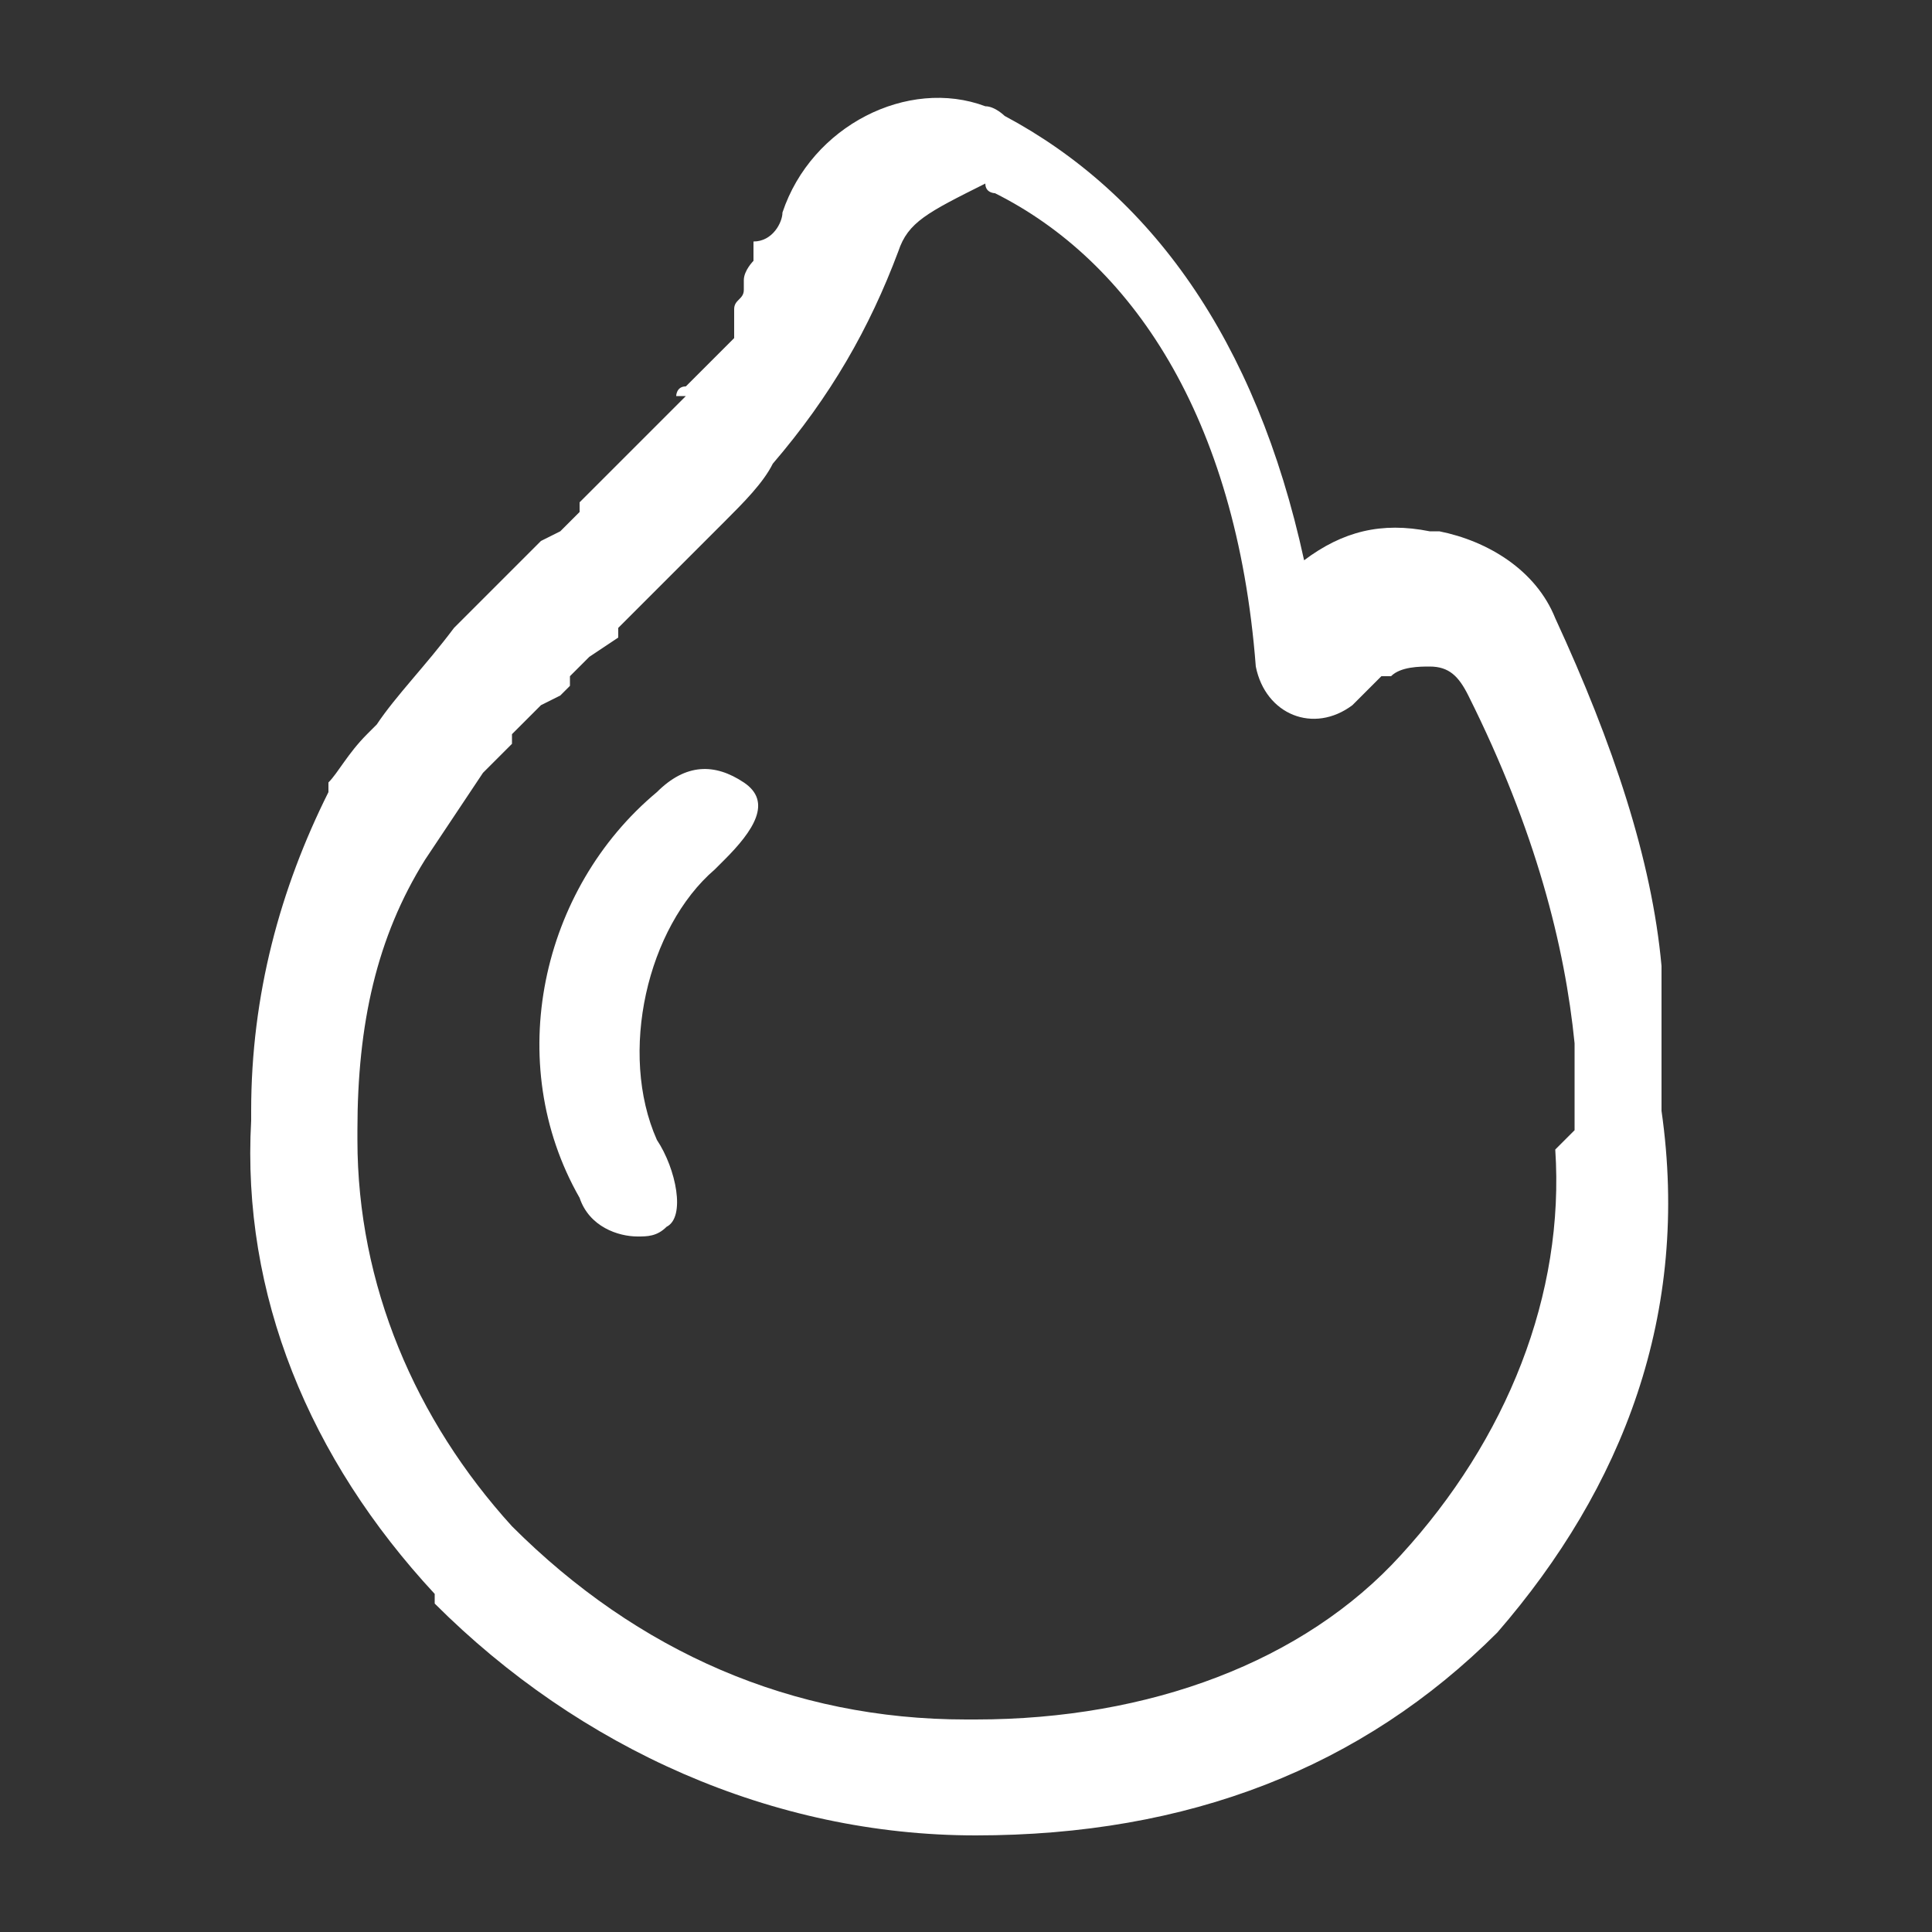 <?xml version="1.0" encoding="utf-8"?>
<!-- Generator: Adobe Illustrator 23.0.6, SVG Export Plug-In . SVG Version: 6.00 Build 0)  -->
<svg version="1.1" id="图层_1" xmlns="http://www.w3.org/2000/svg" xmlns:xlink="http://www.w3.org/1999/xlink" x="0px" y="0px"
	 viewBox="0 0 20 20" style="enable-background:new 0 0 20 20;" xml:space="preserve">
<rect x="0" y="0" width="20" height="20" fill="#333333" stroke="none"/>
<style type="text/css">
	.st0{fill-rule:evenodd;clip-rule:evenodd;fill:#FFFFFF;}
</style>
<path class="st0" d="M15.5,16.9L15.5,16.9L15.5,16.9c-1.4,1.4-3.2,2.1-5.4,2.1C8,19,6,18.1,4.5,16.6l0-0.1c-1.3-1.4-2-3.1-1.9-4.9v0
	l0-0.1c0-1.2,0.3-2.3,0.8-3.3l0-0.1C3.5,8,3.6,7.8,3.8,7.6l0.1-0.1c0.2-0.3,0.5-0.6,0.8-1l0.1-0.1c0,0,0,0,0,0l0.1-0.1L5,6.2
	l0.1-0.1L5.2,6l0.1-0.1l0.1-0.1l0.2-0.2l0.2-0.1l0.1-0.1L6,5.3L6,5.2l0.1-0.1L6.2,5l0.1-0.1l0.1-0.1l0.1-0.1l0.1-0.1c0,0,0,0,0,0
	l0.1-0.1l0.1-0.1l0.1-0.1l0.1-0.1l0.1-0.1L7,4.1c0,0,0-0.1,0.1-0.1L7.1,4c0,0,0,0,0.1-0.1l0.1-0.1c0,0,0,0,0.1-0.1l0.1-0.1
	c0,0,0,0,0,0l0.1-0.1c0,0,0,0,0-0.1l0-0.1l0-0.1c0-0.1,0.1-0.1,0.1-0.2l0-0.1c0-0.1,0.1-0.2,0.1-0.2l0-0.1l0-0.1
	C8,2.5,8.1,2.3,8.1,2.2c0.3-0.9,1.3-1.4,2.1-1.1l0,0l0,0c0.1,0,0.2,0.1,0.2,0.1l0,0c0,0,0,0,0,0l0,0l0,0c1.5,0.8,2.6,2.3,3.1,4.6
	l0,0l0,0c0.4-0.3,0.8-0.4,1.3-0.3l0.1,0c0.5,0.1,1,0.4,1.2,0.9l0,0c0.6,1.3,1,2.5,1.1,3.6l0,0.1c0,0.1,0,0.2,0,0.3l0,0.1
	c0,0.4,0,0.7,0,1l0,0l0,0C17.5,13.6,16.8,15.4,15.5,16.9z M16.3,11.7c0-0.3,0-0.5,0-0.8l0-0.1c-0.1-1-0.4-2.2-1.1-3.6
	C15.1,7,15,6.9,14.8,6.9l0,0c-0.1,0-0.3,0-0.4,0.1l0,0l0,0c0,0,0,0,0,0l-0.1,0l0,0l-0.1,0.1l0,0l-0.2,0.2l0,0l0,0l0,0l0,0l0,0l0,0
	l0,0c-0.4,0.3-0.9,0.1-1-0.4c-0.2-2.6-1.3-4.2-2.7-4.9c0,0-0.1,0-0.1-0.1l0,0l0,0C9.6,2.2,9.4,2.3,9.3,2.6C9,3.4,8.6,4.1,8,4.8
	C7.9,5,7.7,5.2,7.5,5.4L7.4,5.5L7.3,5.6L7.2,5.7c0,0-0.1,0.1-0.1,0.1L7,5.9L6.9,6L6.8,6.1L6.6,6.3L6.4,6.5L6.4,6.6L6.1,6.8L6,6.9
	L5.9,7L5.9,7.1L5.8,7.2c0,0,0,0,0,0L5.6,7.3c0,0,0,0,0,0L5.5,7.4L5.4,7.5c0,0-0.1,0.1-0.1,0.1L5.3,7.7c0,0,0,0,0,0L5.2,7.8L5.1,7.9
	L5,8C4.8,8.3,4.6,8.6,4.4,8.9c-0.5,0.8-0.7,1.7-0.7,2.8v0l0,0.1c0,1.5,0.6,2.9,1.6,4l0,0c1.3,1.3,2.9,2,4.7,2h0.1
	c1.8,0,3.4-0.6,4.4-1.7l0,0c1.1-1.2,1.7-2.7,1.6-4.2L16.3,11.7C16.3,11.7,16.3,11.7,16.3,11.7z M7.4,9c-0.7,0.6-1,1.9-0.6,2.8
	c0.2,0.3,0.3,0.8,0.1,0.9c-0.1,0.1-0.2,0.1-0.3,0.1c-0.2,0-0.5-0.1-0.6-0.4C5.2,11,5.6,9.2,6.8,8.2c0.3-0.3,0.6-0.3,0.9-0.1
	C8,8.3,7.8,8.6,7.5,8.9C7.5,8.9,7.4,9,7.4,9z"/>
</svg>
